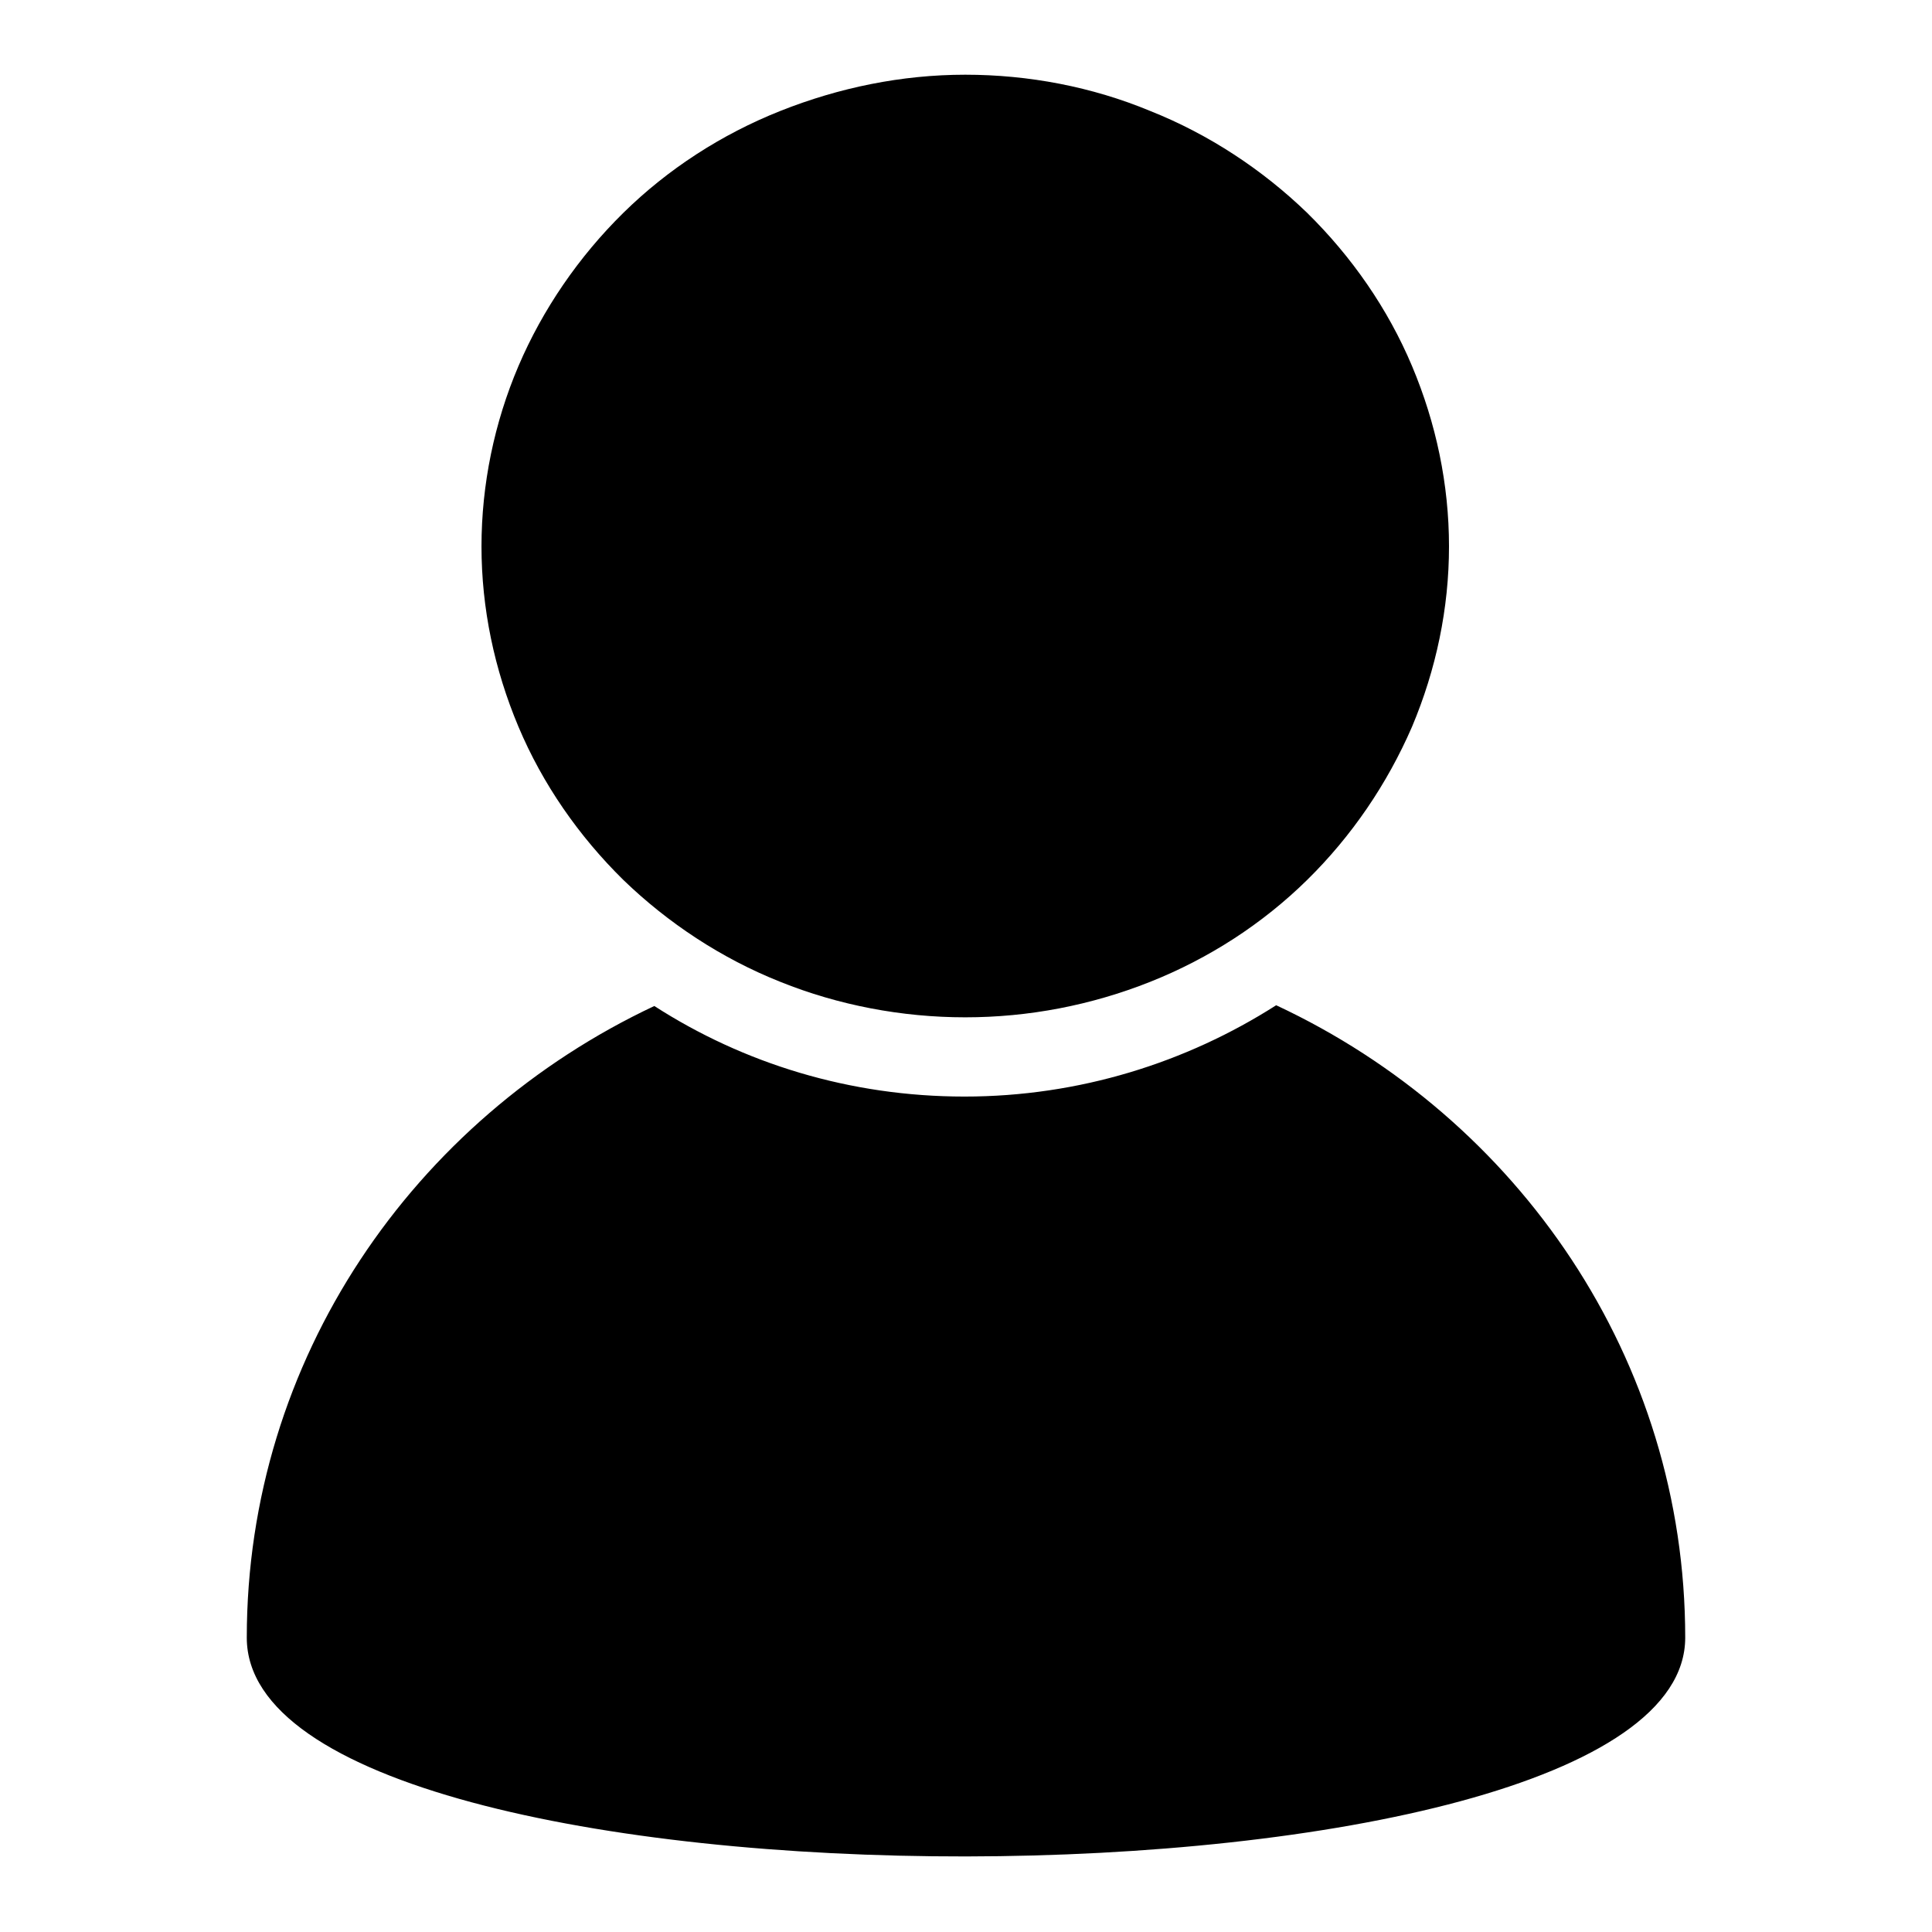<?xml version="1.0" encoding="utf-8"?>
<!-- Svg Vector Icons : http://www.onlinewebfonts.com/icon -->
<!DOCTYPE svg PUBLIC "-//W3C//DTD SVG 1.1//EN" "http://www.w3.org/Graphics/SVG/1.1/DTD/svg11.dtd">
<svg version="1.1" xmlns="http://www.w3.org/2000/svg" xmlns:xlink="http://www.w3.org/1999/xlink" x="0px" y="0px" viewBox="0 0 256 256" enable-background="new 0 0 256 256" xml:space="preserve">
<g><g><path fill="#000000" d="M32.7,217c0-36.9,22.1-68.7,54-83.7c11.8,7.6,25.9,12,41.1,12c15.2,0,29.4-4.5,41.3-12.1c32.1,15,54.2,46.9,54.2,83.8C223.3,255.4,32.7,255.9,32.7,217z M173.2,116.6c-5.9,5.8-13,10.4-20.8,13.5c-7.8,3.1-16.1,4.7-24.5,4.7c-8.4,0-16.8-1.6-24.5-4.7c-7.8-3.1-14.9-7.8-20.8-13.5c-5.9-5.8-10.7-12.7-13.9-20.3c-3.2-7.6-4.9-15.7-4.9-23.9c0-8.2,1.7-16.4,4.9-23.9c3.2-7.5,8-14.5,13.9-20.3c5.9-5.8,13-10.4,20.8-13.5c7.8-3.1,16.1-4.8,24.5-4.8c8.4,0,16.8,1.6,24.5,4.8c7.8,3.1,14.9,7.8,20.8,13.5c5.9,5.8,10.7,12.7,13.9,20.3c3.2,7.6,4.9,15.7,4.9,23.9c0,8.2-1.7,16.3-4.9,23.9C183.8,103.9,179.1,110.8,173.2,116.6z"/></g></g>
</svg>